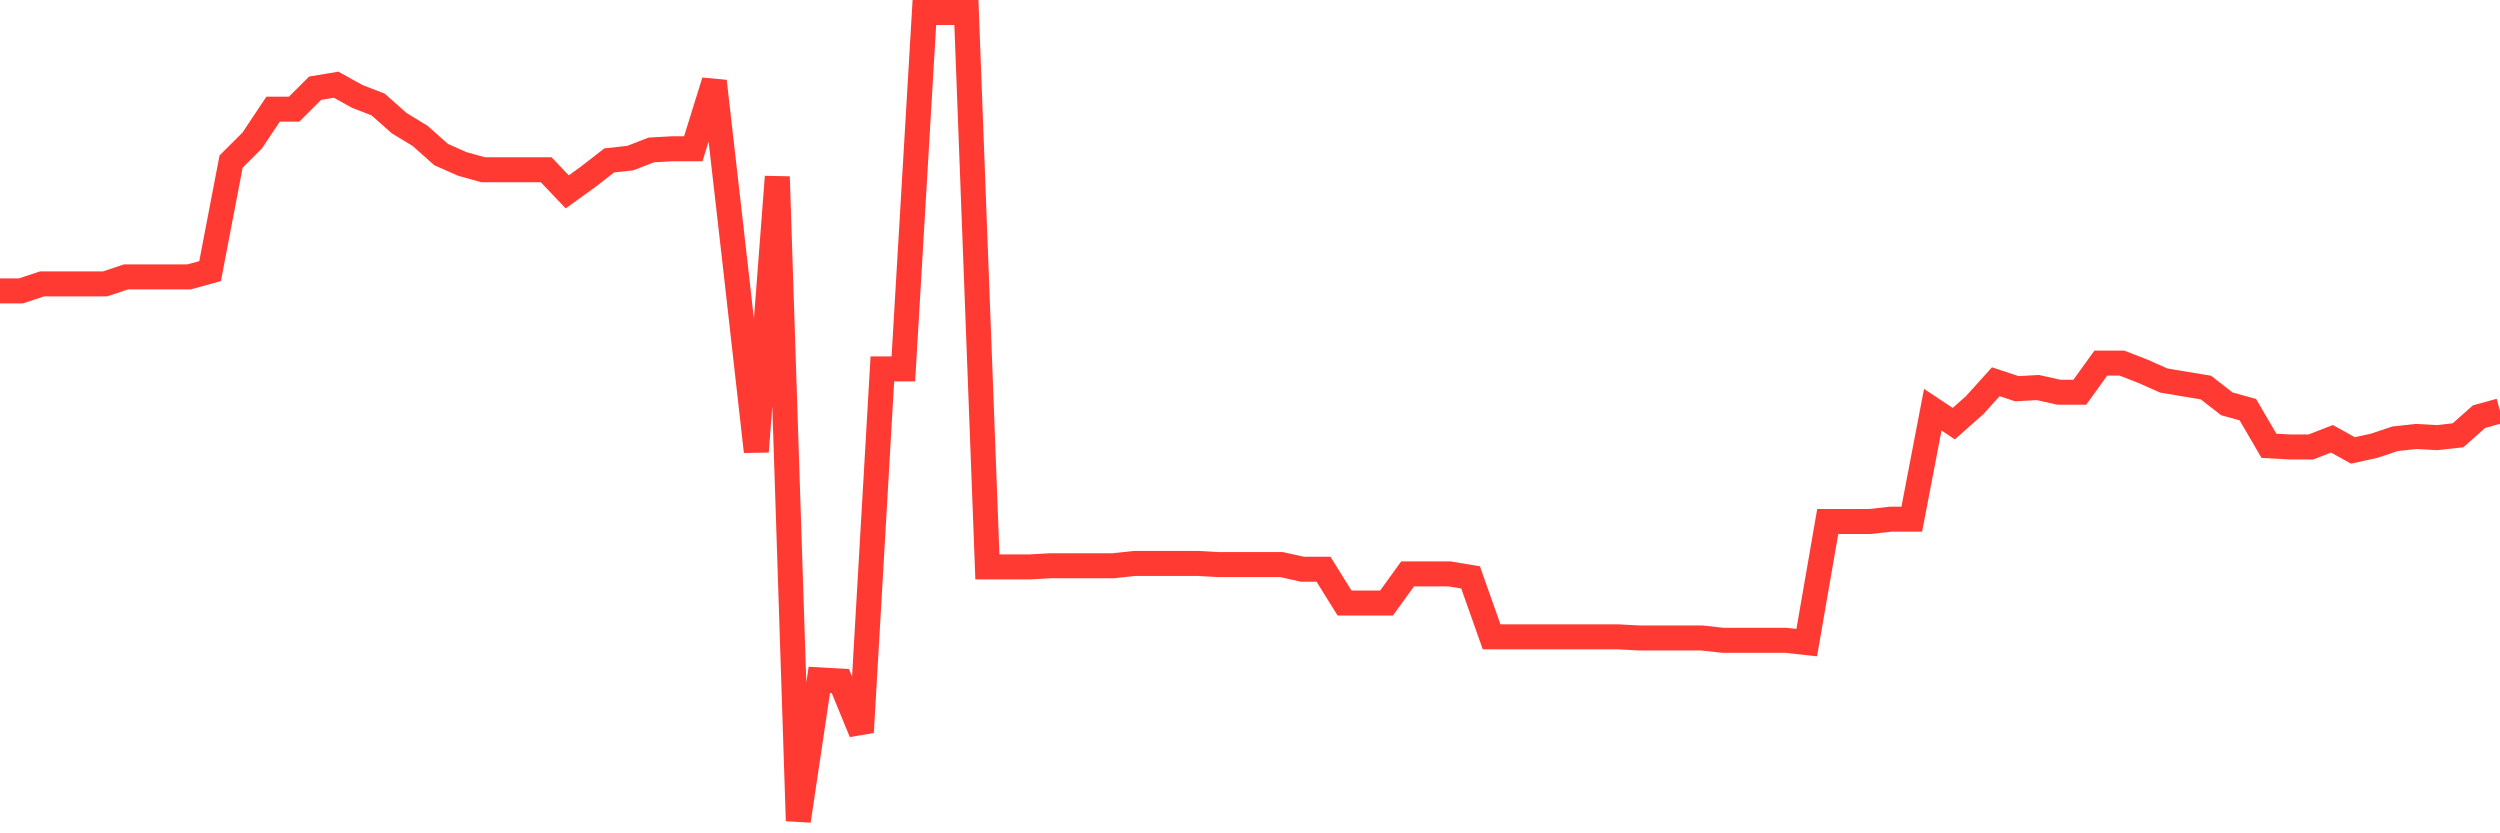 <svg
  xmlns="http://www.w3.org/2000/svg"
  xmlns:xlink="http://www.w3.org/1999/xlink"
  width="120"
  height="40"
  viewBox="0 0 120 40"
  preserveAspectRatio="none"
>
  <polyline
    points="0,13.962 1.008,13.962 2.017,13.627 3.025,13.627 4.034,13.627 5.042,13.627 6.05,13.291 7.059,13.291 8.067,13.291 9.076,13.291 10.084,13.012 11.092,7.756 12.101,6.75 13.109,5.24 14.118,5.24 15.126,4.234 16.134,4.066 17.143,4.625 18.151,5.017 19.16,5.911 20.168,6.526 21.176,7.421 22.185,7.868 23.193,8.148 24.202,8.148 25.21,8.148 26.218,8.148 27.227,9.21 28.235,8.483 29.244,7.7 30.252,7.588 31.261,7.197 32.269,7.141 33.277,7.141 34.286,3.899 35.294,12.732 36.303,21.677 37.311,8.483 38.319,39.4 39.328,32.635 40.336,32.691 41.345,35.151 42.353,17.708 43.361,17.708 44.37,0.6 45.378,0.6 46.387,0.6 47.395,27.212 48.403,27.212 49.412,27.212 50.42,27.156 51.429,27.156 52.437,27.156 53.445,27.156 54.454,27.044 55.462,27.044 56.471,27.044 57.479,27.044 58.487,27.1 59.496,27.1 60.504,27.1 61.513,27.1 62.521,27.324 63.529,27.324 64.538,28.945 65.546,28.945 66.555,28.945 67.563,27.548 68.571,27.548 69.58,27.548 70.588,27.715 71.597,30.567 72.605,30.567 73.613,30.567 74.622,30.567 75.63,30.567 76.639,30.567 77.647,30.567 78.655,30.622 79.664,30.622 80.672,30.622 81.681,30.622 82.689,30.734 83.697,30.734 84.706,30.734 85.714,30.734 86.723,30.846 87.731,25.032 88.739,25.032 89.748,25.032 90.756,24.92 91.765,24.92 92.773,19.665 93.782,20.335 94.79,19.441 95.798,18.323 96.807,18.658 97.815,18.602 98.824,18.826 99.832,18.826 100.84,17.428 101.849,17.428 102.857,17.82 103.866,18.267 104.874,18.435 105.882,18.602 106.891,19.385 107.899,19.665 108.908,21.398 109.916,21.454 110.924,21.454 111.933,21.062 112.941,21.621 113.95,21.398 114.958,21.062 115.966,20.95 116.975,21.006 117.983,20.895 118.992,20 120,19.72"
    fill="none"
    stroke="#ff3a33"
    stroke-width="1.2"
  >
  </polyline>
</svg>